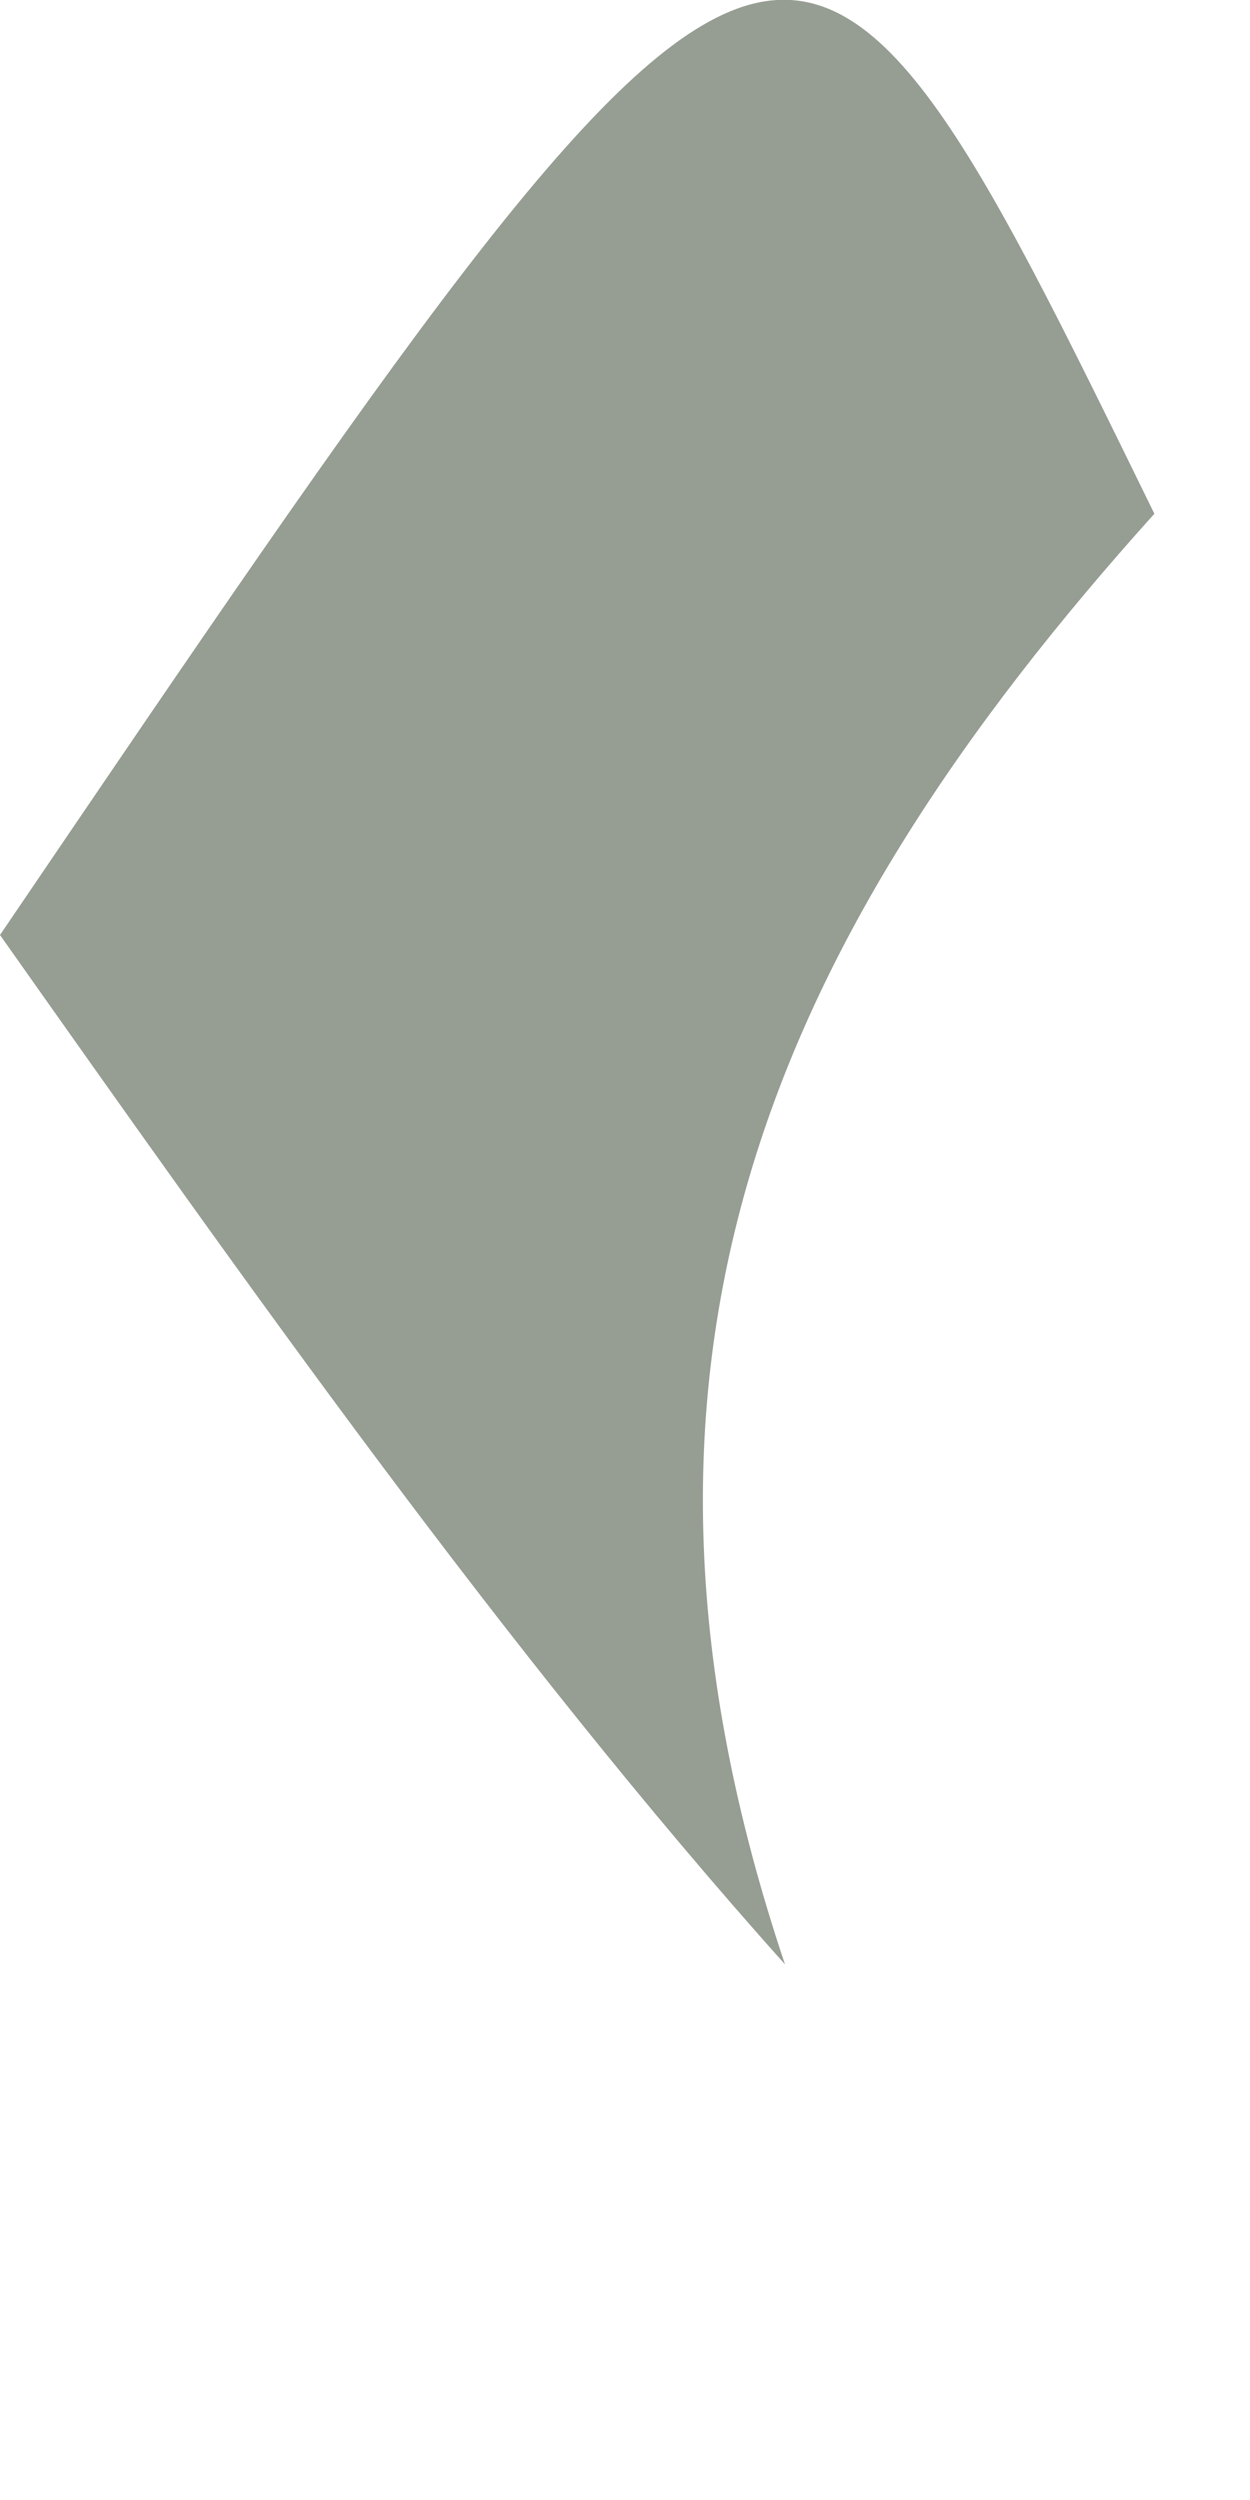 <?xml version="1.0" encoding="utf-8"?>
<svg xmlns="http://www.w3.org/2000/svg" fill="none" height="100%" overflow="visible" preserveAspectRatio="none" style="display: block;" viewBox="0 0 2 4" width="100%">
<path d="M1.847 0.822C1.229 1.509 0.935 2.187 1.256 3.143C0.811 2.646 0.387 2.044 0 1.496C1.265 -0.368 1.265 -0.368 1.847 0.822Z" fill="#969D93" id="Vector"/>
</svg>